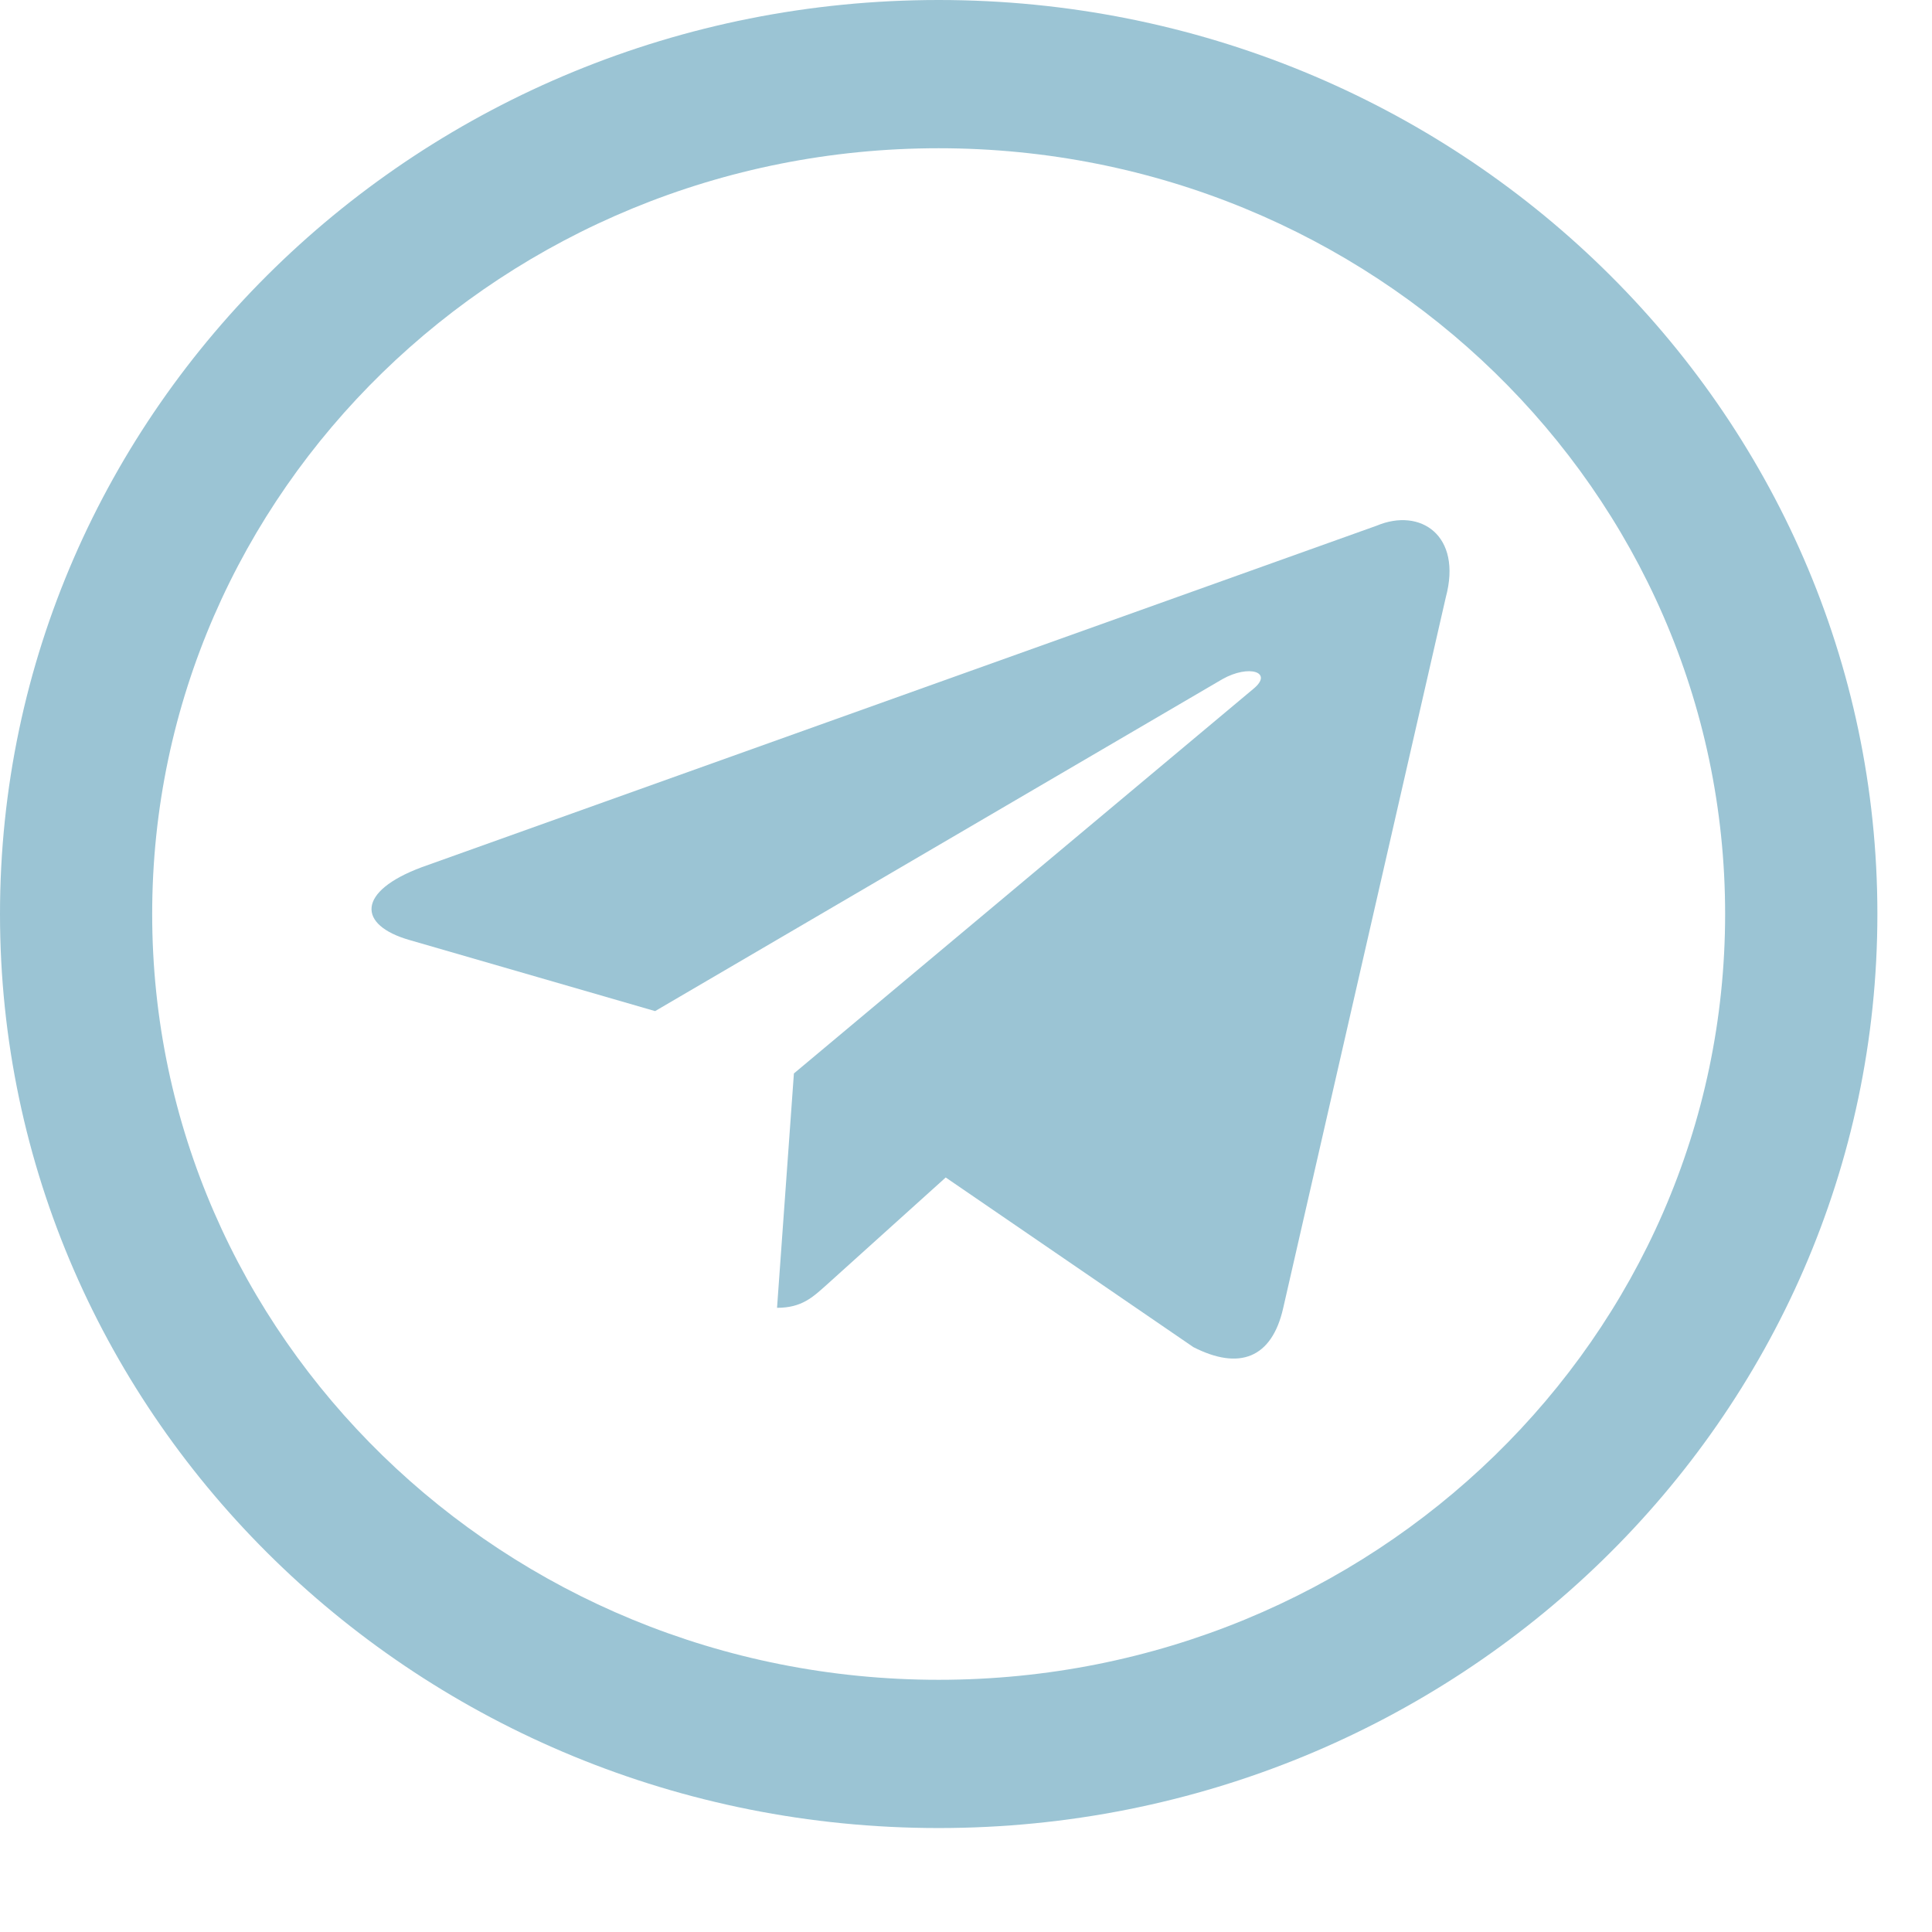 <svg xmlns:xlink="http://www.w3.org/1999/xlink" width="26" height="26" viewBox="0 0 26 26" fill="none" xmlns="http://www.w3.org/2000/svg" id="social-3">
    <path d="M18.528 7.074L5.677 11.67C4.8 11.996 4.805 12.45 5.516 12.652L8.816 13.607L16.45 9.14C16.81 8.937 17.14 9.046 16.869 9.269L10.684 14.446H10.683L10.684 14.447L10.457 17.6C10.79 17.6 10.937 17.458 11.124 17.291L12.727 15.846L16.06 18.129C16.675 18.443 17.116 18.282 17.269 17.602L19.457 8.038C19.681 7.205 19.115 6.828 18.528 7.074Z" fill="#9BC4D4"></path>
    <path fill-rule="evenodd" clip-rule="evenodd" d="M12.632 22.606C18.477 22.606 23.216 17.992 23.216 12.3C23.216 6.609 18.477 1.995 12.632 1.995C6.787 1.995 2.048 6.609 2.048 12.3C2.048 17.992 6.787 22.606 12.632 22.606ZM12.632 24.601C19.609 24.601 25.265 19.094 25.265 12.3C25.265 5.507 19.609 0 12.632 0C5.656 0 0 5.507 0 12.3C0 19.094 5.656 24.601 12.632 24.601Z" fill="#9BC4D4"></path>
    </svg>
